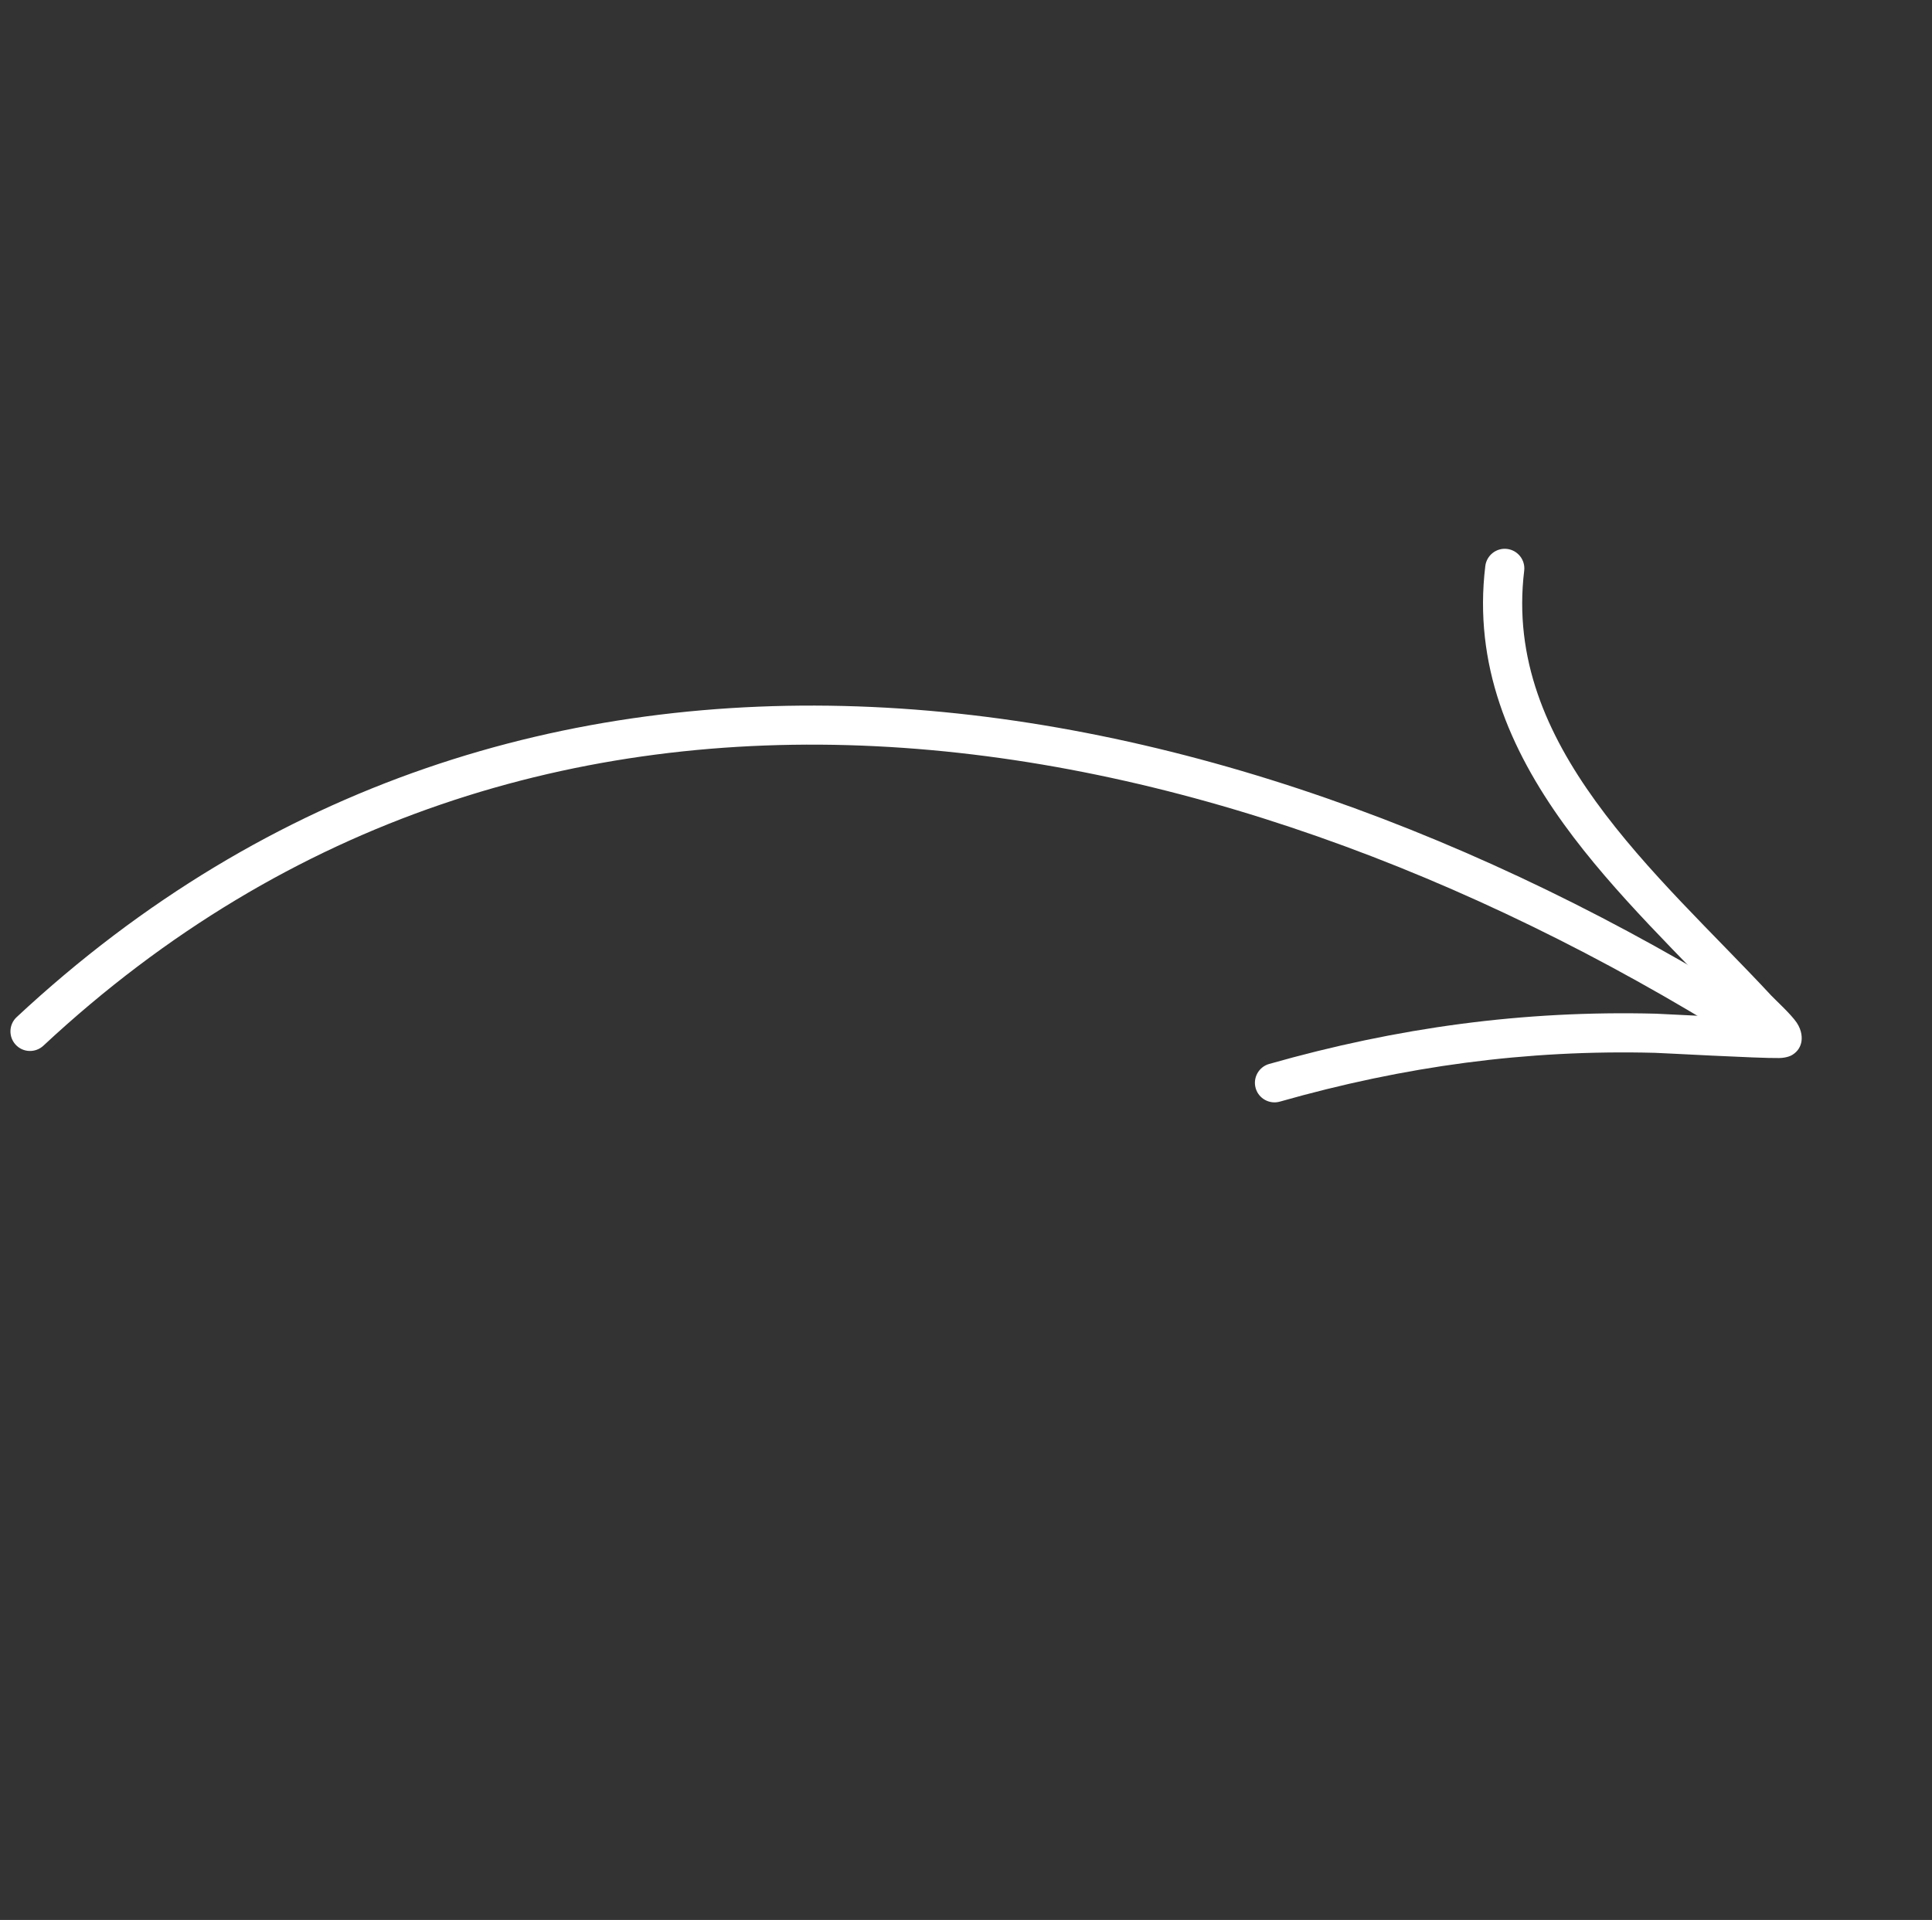 <?xml version="1.0" encoding="UTF-8"?> <svg xmlns="http://www.w3.org/2000/svg" width="497" height="494" viewBox="0 0 497 494" fill="none"><rect x="0" y="0" width="497" height="494" fill="#333333" stroke="none"/><path fill-rule="evenodd" clip-rule="evenodd" d="M11.155 269.063C137.87 150.945 309.958 182.126 447.102 267.738C449.46 269.204 452.572 268.49 454.038 266.131C455.504 263.773 454.79 260.661 452.432 259.195C311.452 171.178 134.55 140.275 4.287 261.705C2.254 263.592 2.144 266.777 4.042 268.818C5.93 270.851 9.114 270.96 11.155 269.063Z" fill="white"></path><path fill-rule="evenodd" clip-rule="evenodd" d="M447.193 261.857C438.355 261.468 427.269 260.857 426.009 260.825C391.863 259.94 359.409 264.4 326.483 273.758C323.81 274.514 322.257 277.307 323.013 279.98C323.769 282.653 326.562 284.207 329.235 283.45C361.16 274.366 392.633 270.032 425.756 270.894C427.687 270.943 452.607 272.332 457.667 272.234C459.742 272.204 460.907 271.542 461.167 271.359C462.584 270.443 463.123 269.263 463.358 268.279C463.615 267.166 463.59 265.226 462.203 263.137C460.742 260.958 456.621 257.2 455.657 256.168C441.161 240.55 423.621 224.382 410.464 206.157C397.916 188.778 389.343 169.505 392.093 146.849C392.43 144.091 390.453 141.58 387.696 141.242C384.938 140.905 382.426 142.882 382.089 145.639C379.02 170.97 388.272 192.628 402.293 212.049C415.375 230.165 432.651 246.316 447.193 261.857Z" fill="white"></path></svg> 